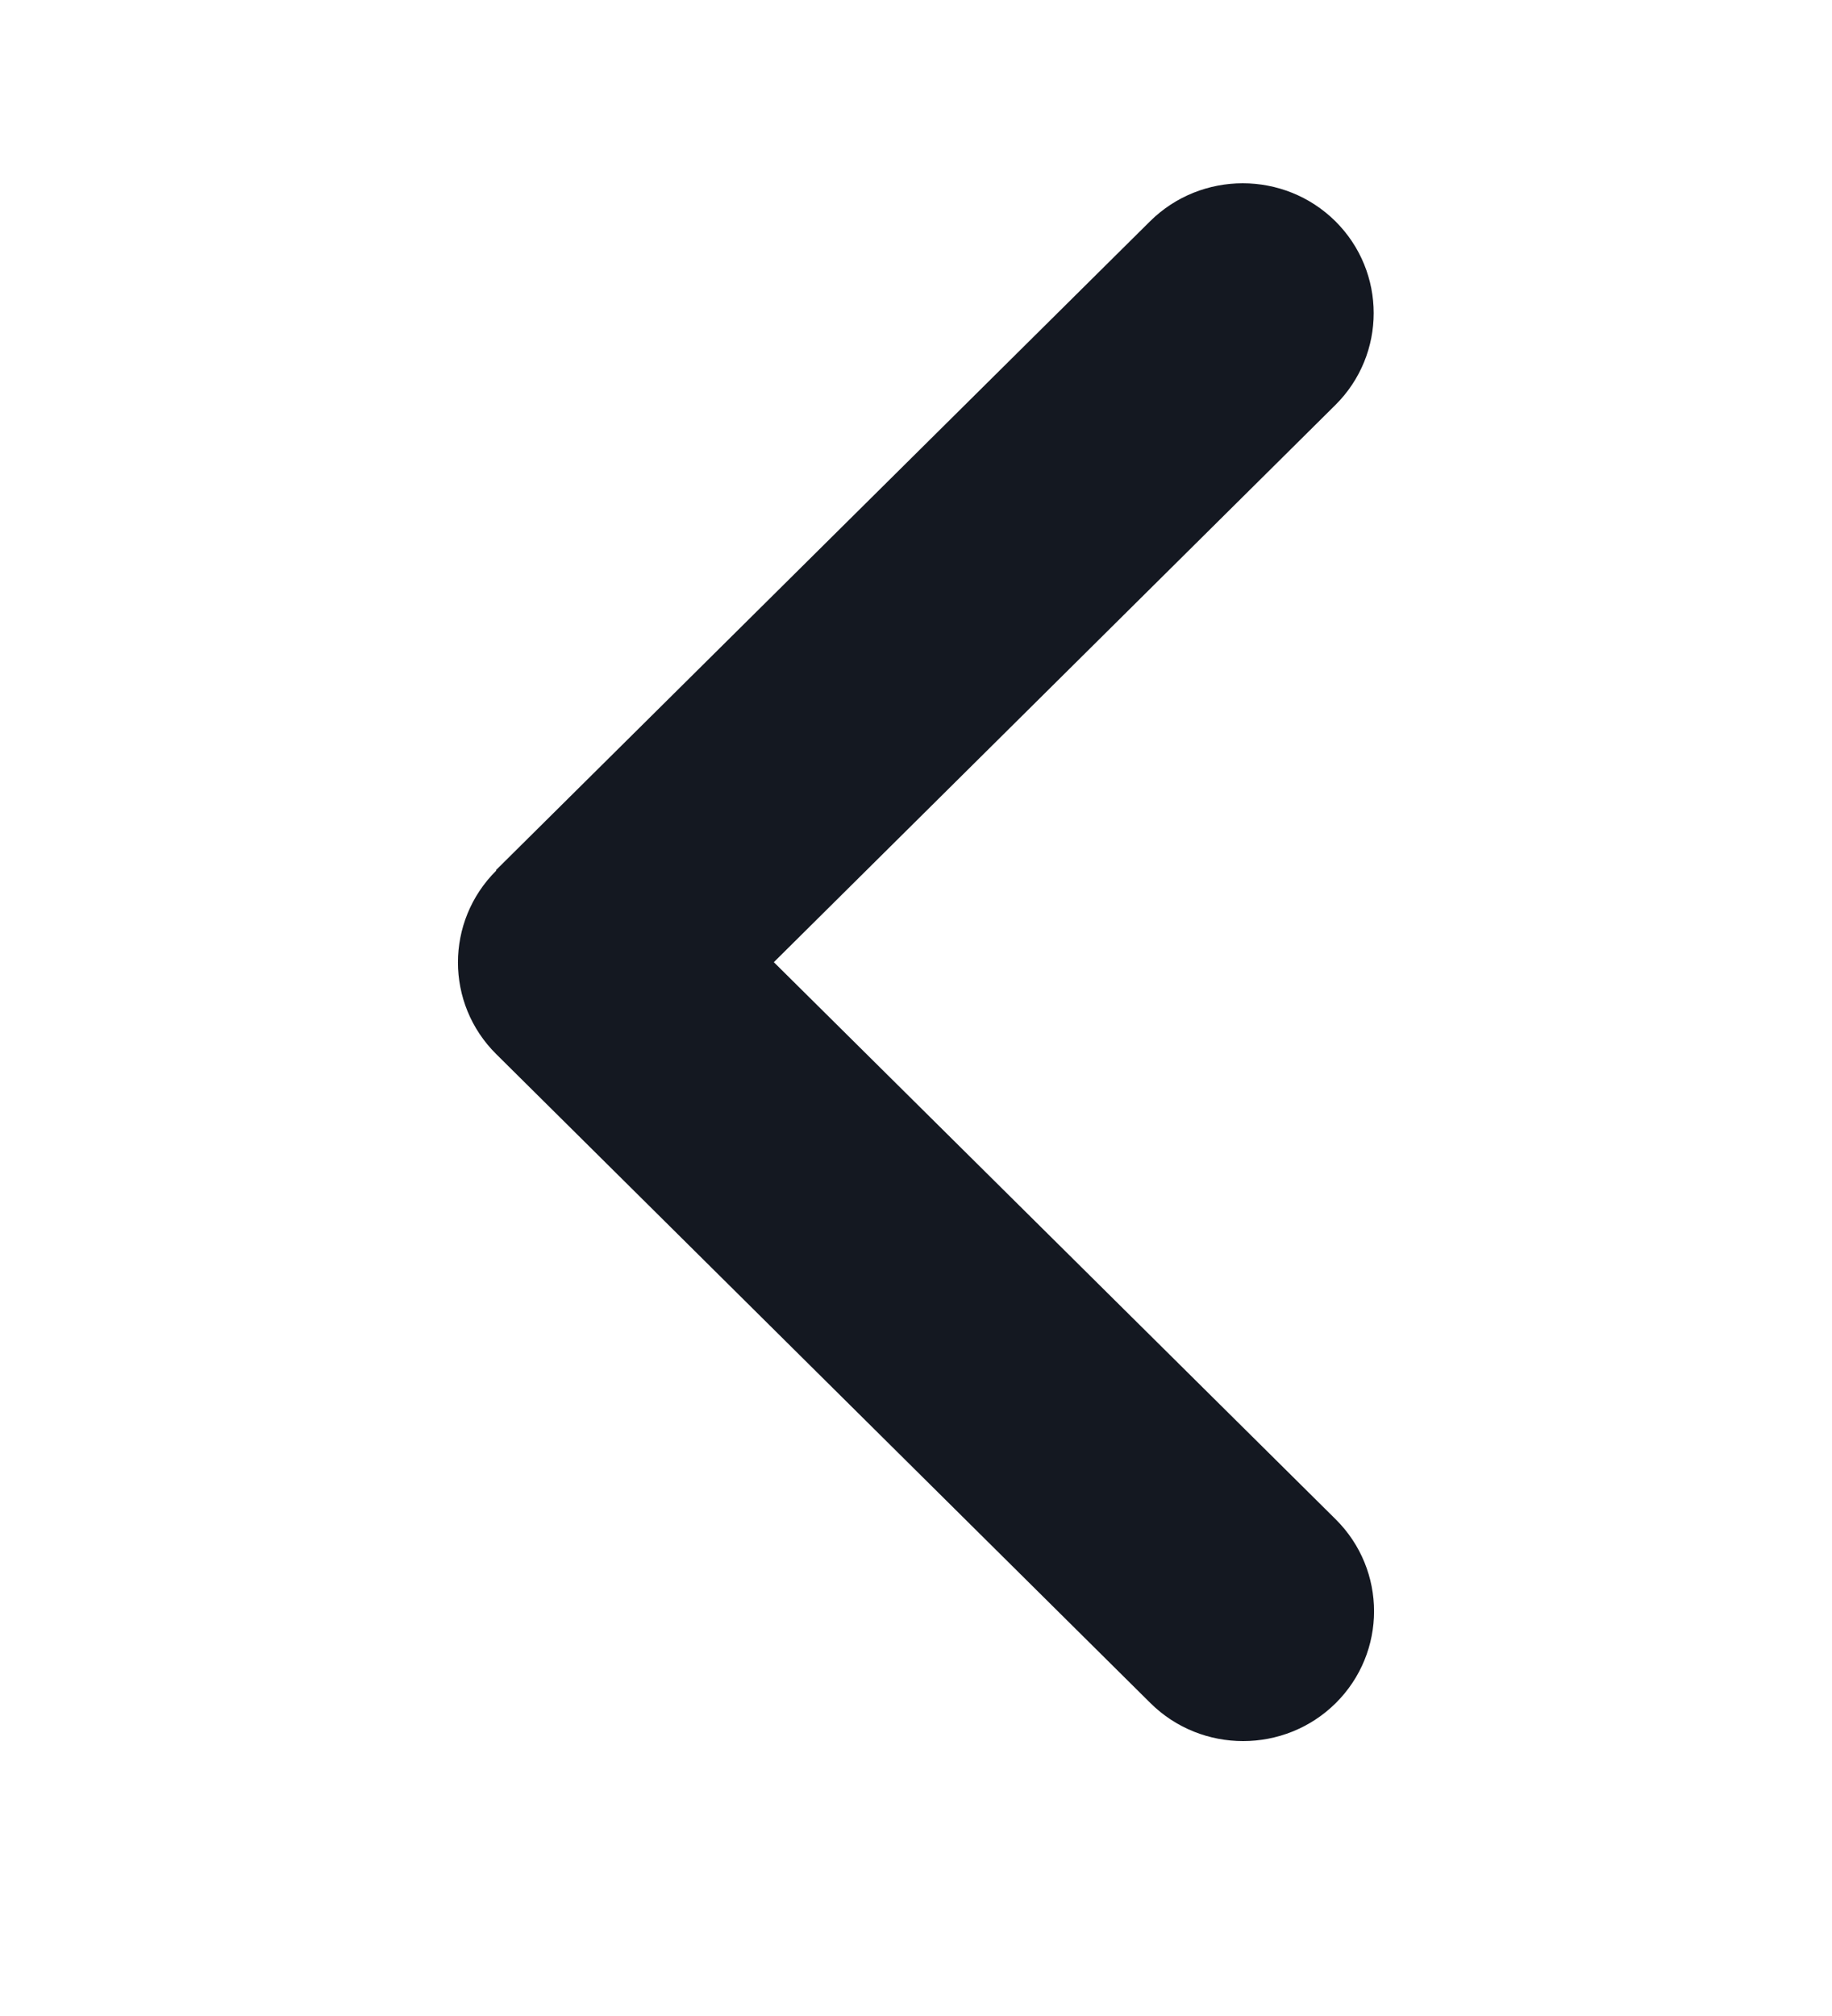 <svg width="10" height="11" viewBox="0 0 10 11" fill="none" xmlns="http://www.w3.org/2000/svg">
    <path d="M2.709 4.75C2.43 5.027 2.43 5.476 2.709 5.752L6.28 9.293C6.559 9.569 7.012 9.569 7.291 9.293C7.57 9.016 7.57 8.567 7.291 8.29L4.224 5.25L7.289 2.21C7.568 1.933 7.568 1.484 7.289 1.207C7.01 0.931 6.557 0.931 6.278 1.207L2.707 4.748L2.709 4.75Z" fill="#141821"/>
</svg>
